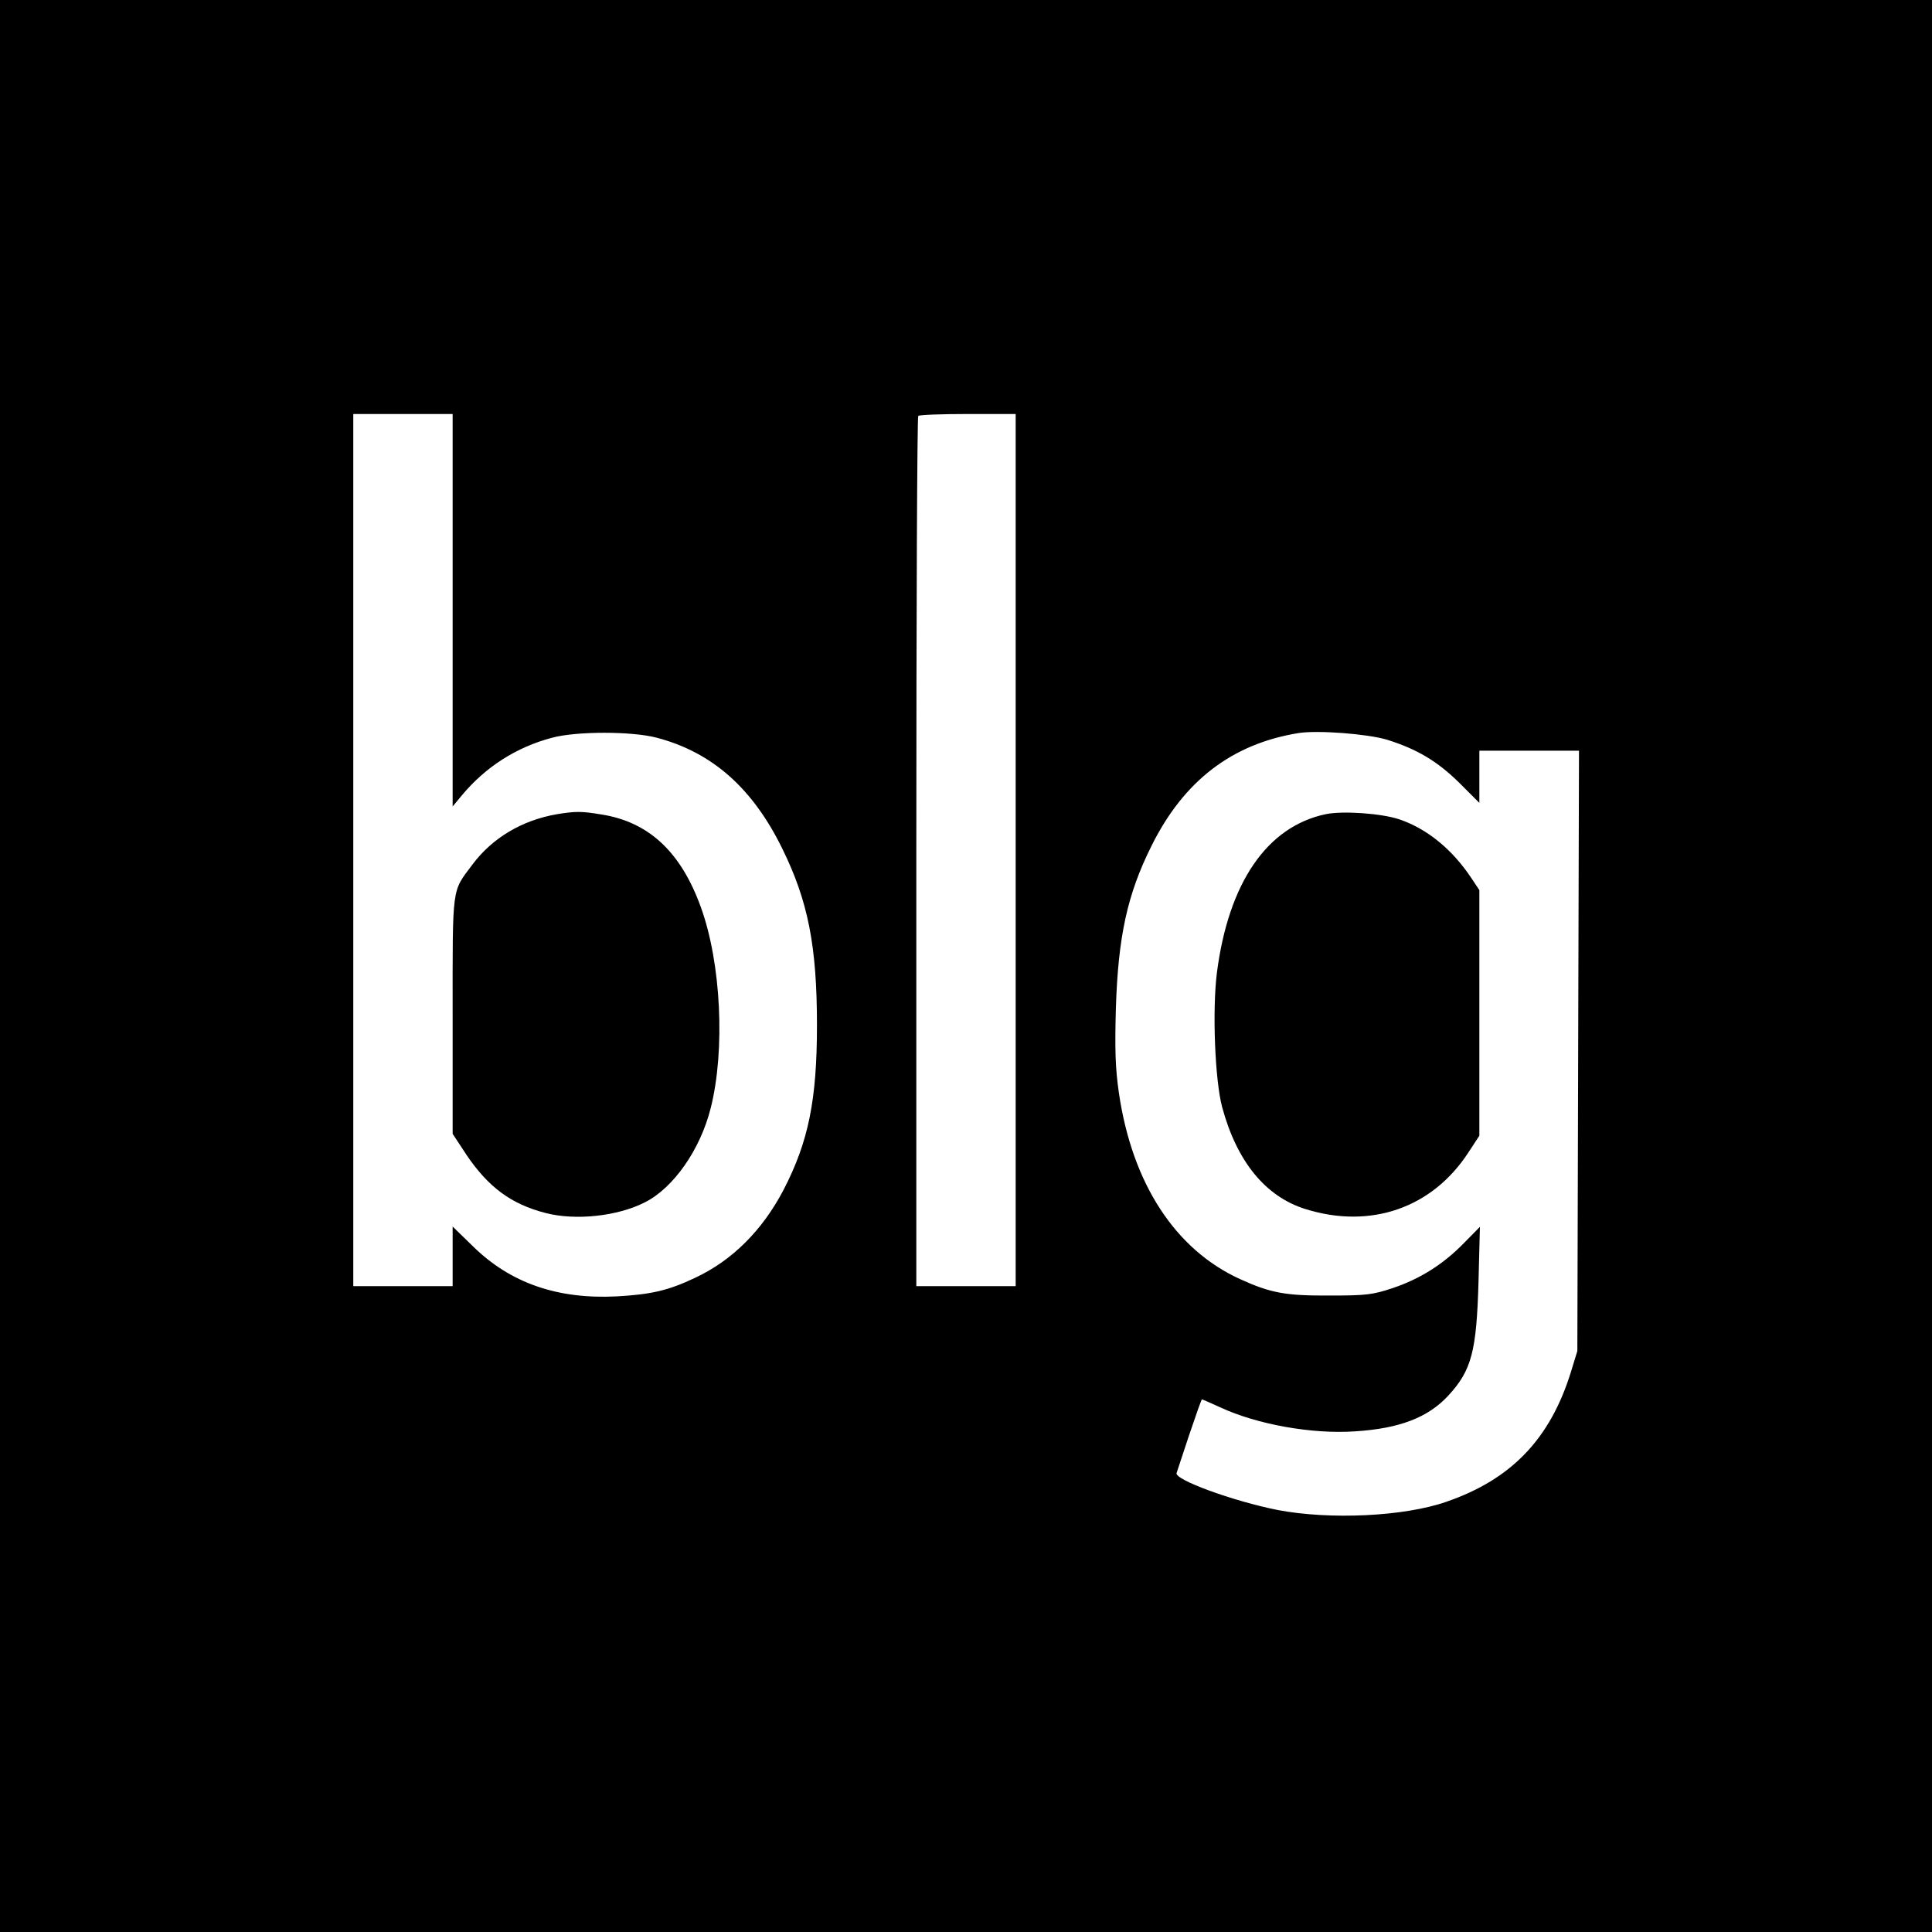 <?xml version="1.0" standalone="no"?>
<!DOCTYPE svg PUBLIC "-//W3C//DTD SVG 20010904//EN"
 "http://www.w3.org/TR/2001/REC-SVG-20010904/DTD/svg10.dtd">
<svg version="1.0" xmlns="http://www.w3.org/2000/svg"
 width="700pt" height="700pt" viewBox="0 0 700 700"
 preserveAspectRatio="xMidYMid meet">
<g transform="translate(0,700) scale(0.1,-0.1)"
fill="#000000" stroke="none">
<path d="M0 3500 l0 -3500 3500 0 3500 0 0 3500 0 3500 -3500 0 -3500 0 0
-3500z m1640 1289 l0 -711 34 41 c85 102 197 174 326 208 88 24 290 24 380 0
201 -53 347 -183 454 -401 94 -191 126 -354 126 -641 0 -271 -31 -422 -121
-596 -77 -147 -186 -256 -321 -319 -97 -46 -159 -60 -283 -67 -215 -11 -386
48 -522 182 l-73 71 0 -108 0 -108 -180 0 -180 0 0 1580 0 1580 180 0 180 0 0
-711z m2040 -869 l0 -1580 -180 0 -180 0 0 1573 c0 866 3 1577 7 1580 3 4 84
7 180 7 l173 0 0 -1580z m1345 400 c109 -34 183 -78 263 -157 l72 -72 0 94 0
95 180 0 181 0 -3 -1087 -3 -1088 -23 -75 c-75 -243 -216 -390 -451 -471 -154
-54 -423 -66 -612 -30 -161 32 -375 110 -366 134 2 7 23 69 46 139 24 71 44
128 46 128 1 0 31 -13 66 -29 133 -62 334 -98 489 -87 160 10 264 50 337 129
85 92 103 160 110 417 l5 195 -58 -59 c-76 -78 -160 -130 -258 -163 -72 -24
-96 -27 -226 -27 -163 -1 -216 9 -328 60 -234 107 -390 346 -438 674 -13 90
-15 156 -11 305 8 260 41 414 129 590 117 236 292 370 533 409 70 11 250 -3
320 -24z"/>
<path d="M2018 4050 c-127 -22 -234 -86 -306 -182 -76 -102 -72 -69 -72 -547
l0 -429 50 -76 c79 -117 162 -179 287 -211 108 -28 261 -12 360 39 103 52 200
190 238 341 53 210 38 526 -36 729 -72 199 -188 308 -360 335 -72 12 -93 12
-161 1z"/>
<path d="M4803 4050 c-213 -45 -352 -249 -394 -575 -17 -137 -7 -388 19 -486
53 -197 157 -325 303 -370 235 -73 458 4 589 205 l40 61 0 445 0 445 -30 45
c-68 102 -159 177 -259 211 -64 22 -206 32 -268 19z"/>
</g>
</svg>
